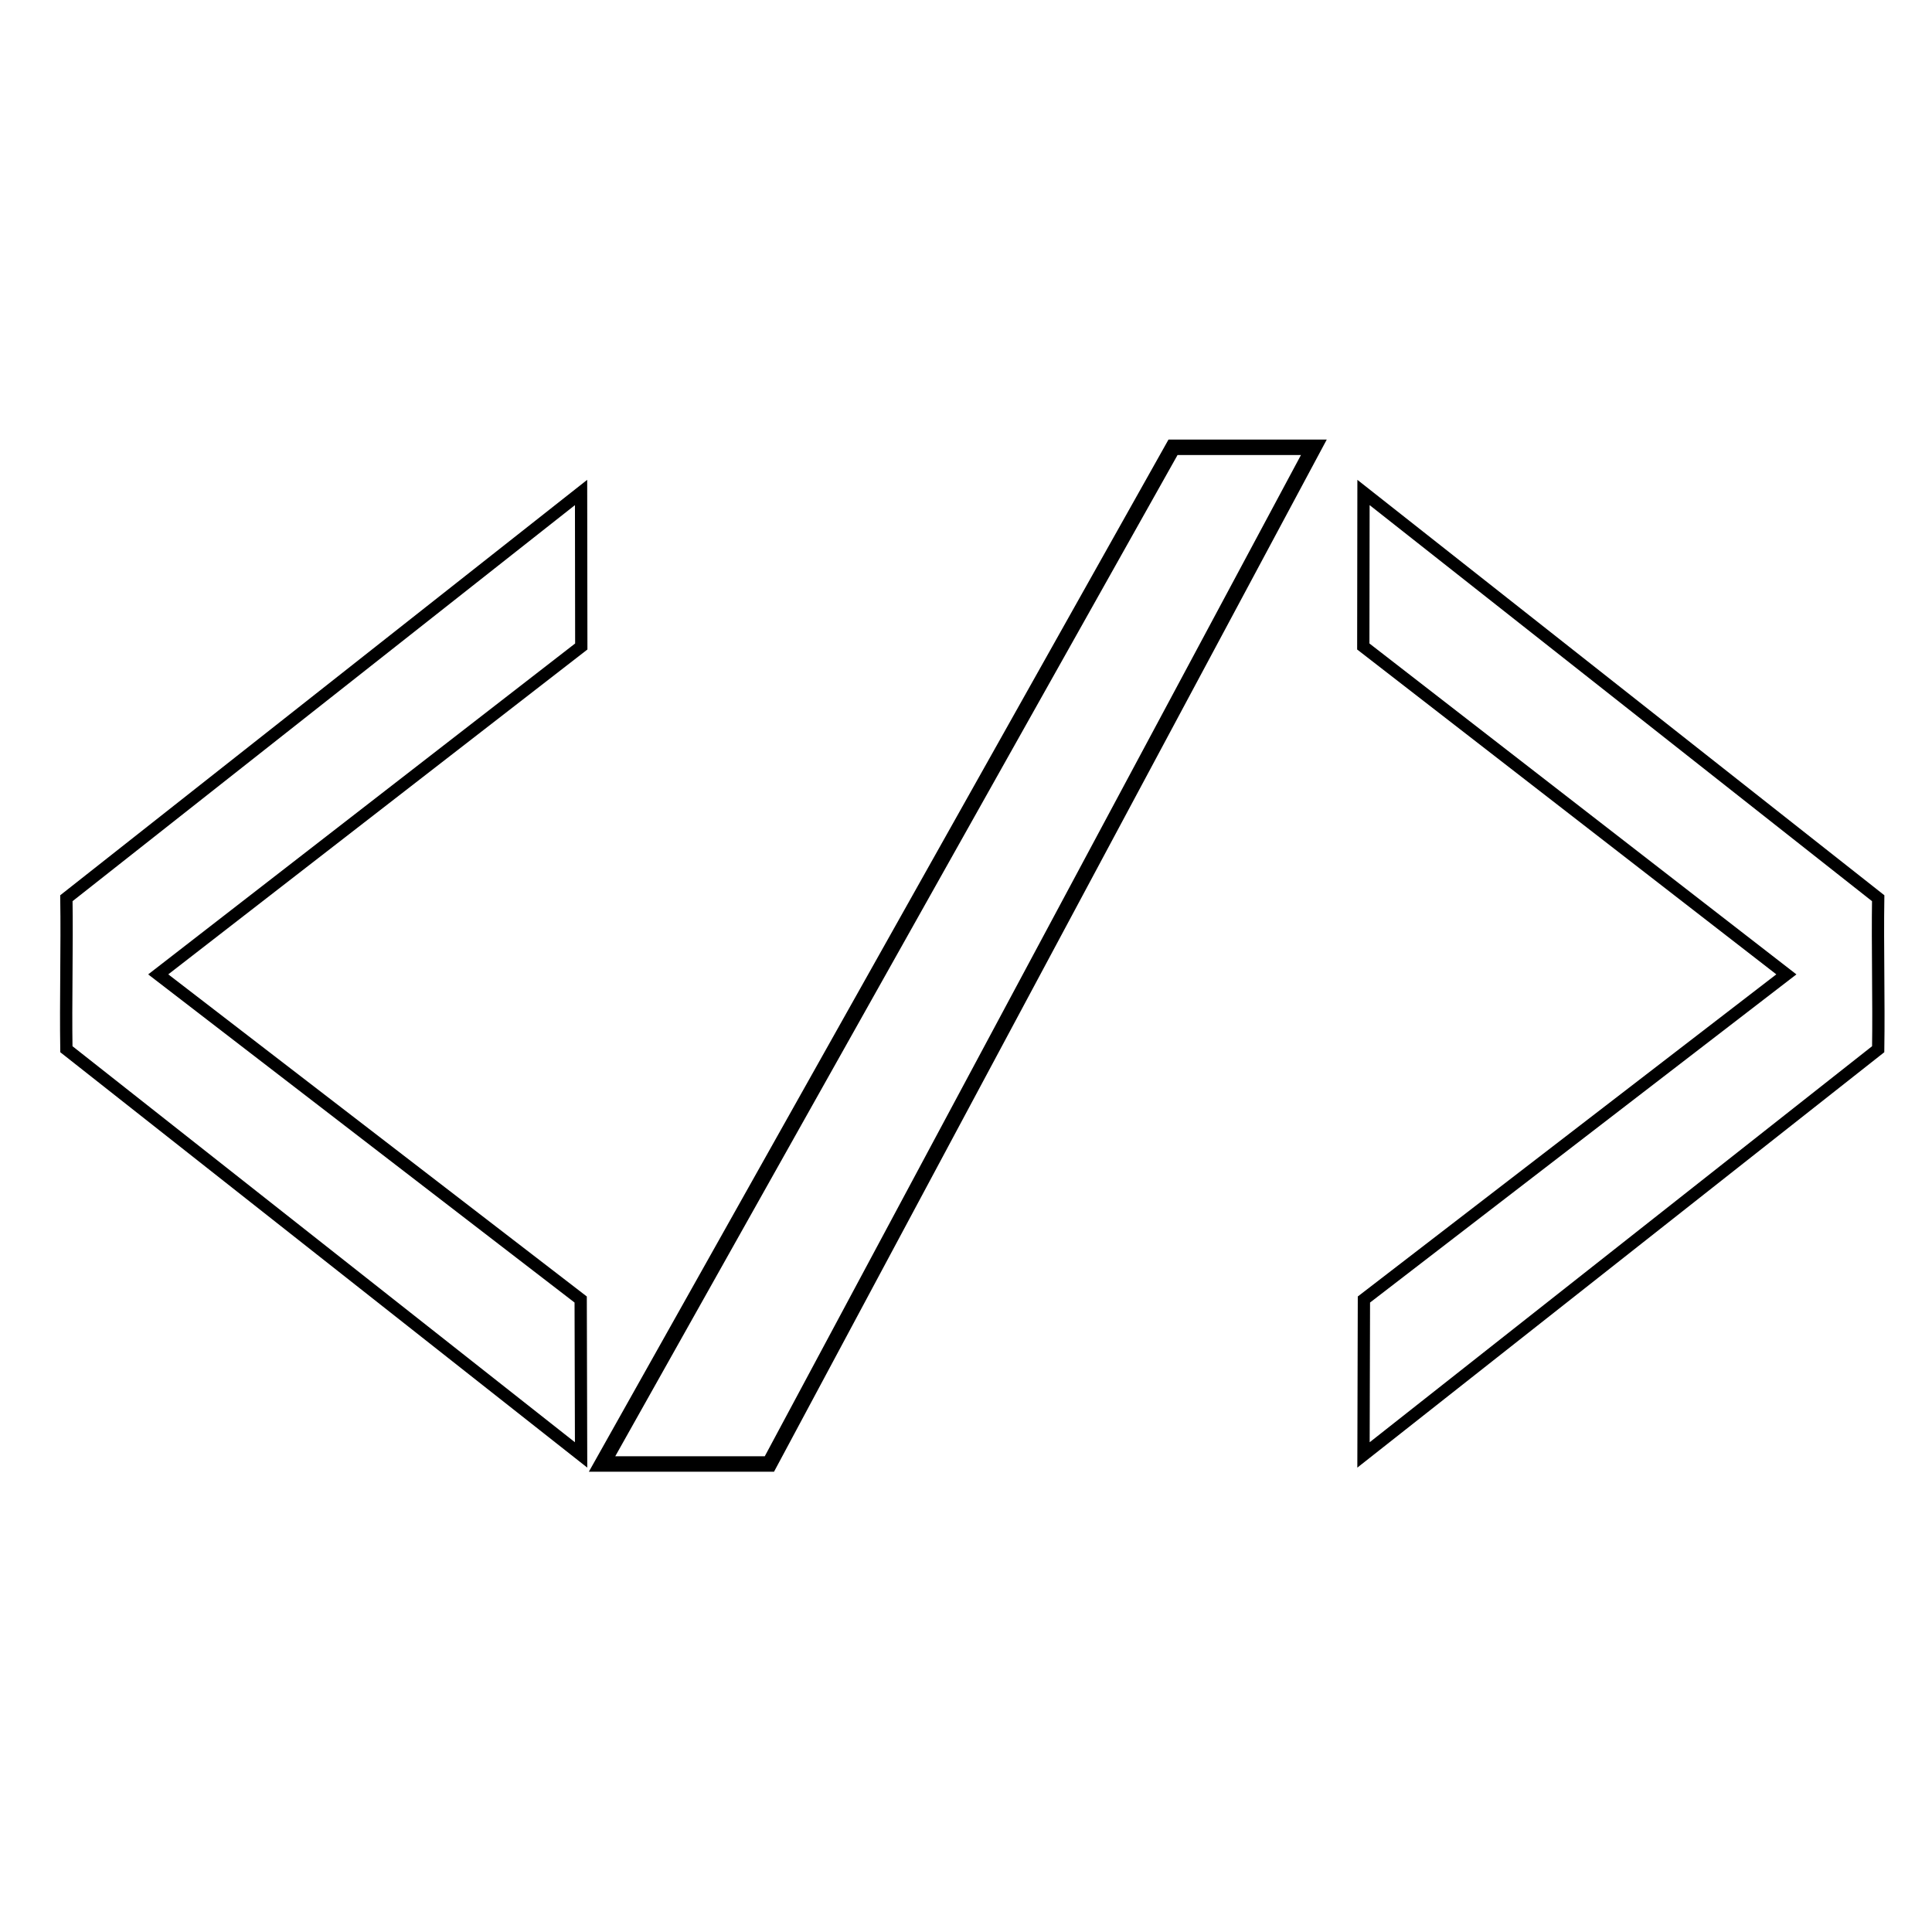 <?xml version="1.0" encoding="UTF-8"?>
<!-- Uploaded to: ICON Repo, www.svgrepo.com, Generator: ICON Repo Mixer Tools -->
<svg width="800px" height="800px" version="1.1" viewBox="144 144 512 512" xmlns="http://www.w3.org/2000/svg">
 <defs>
  <clipPath id="b">
   <path d="m148.09 256h168.91v292h-168.91z"/>
  </clipPath>
  <clipPath id="a">
   <path d="m486 256h165.9v292h-165.9z"/>
  </clipPath>
 </defs>
 <g clip-path="url(#b)">
  <path transform="matrix(3.255 0 0 3.255 -13.604 111.24)" d="m95.745 62.699-0.017-12.539-41.904 33.034c0.06 3.9-0.06 8.394 0 12.294l41.906 33.032-0.034-12.654-34.394-26.472z" fill="none" stroke="#000000"/>
 </g>
 <g clip-path="url(#a)">
  <path transform="matrix(-3.255 0 0 3.255 816.94 111.24)" d="m95.746 62.699-0.017-12.539-41.904 33.034c0.06 3.9-0.06 8.394 0 12.294l41.904 33.032-0.034-12.654-34.394-26.472z" fill="none" stroke="#000000"/>
 </g>
 <path transform="matrix(-4.094 0 0 4.094 647.65 188.84)" d="m47.091 18.003h-9.117l35.244 65.812h10.832z" fill="none" stroke="#000000"/>
</svg>